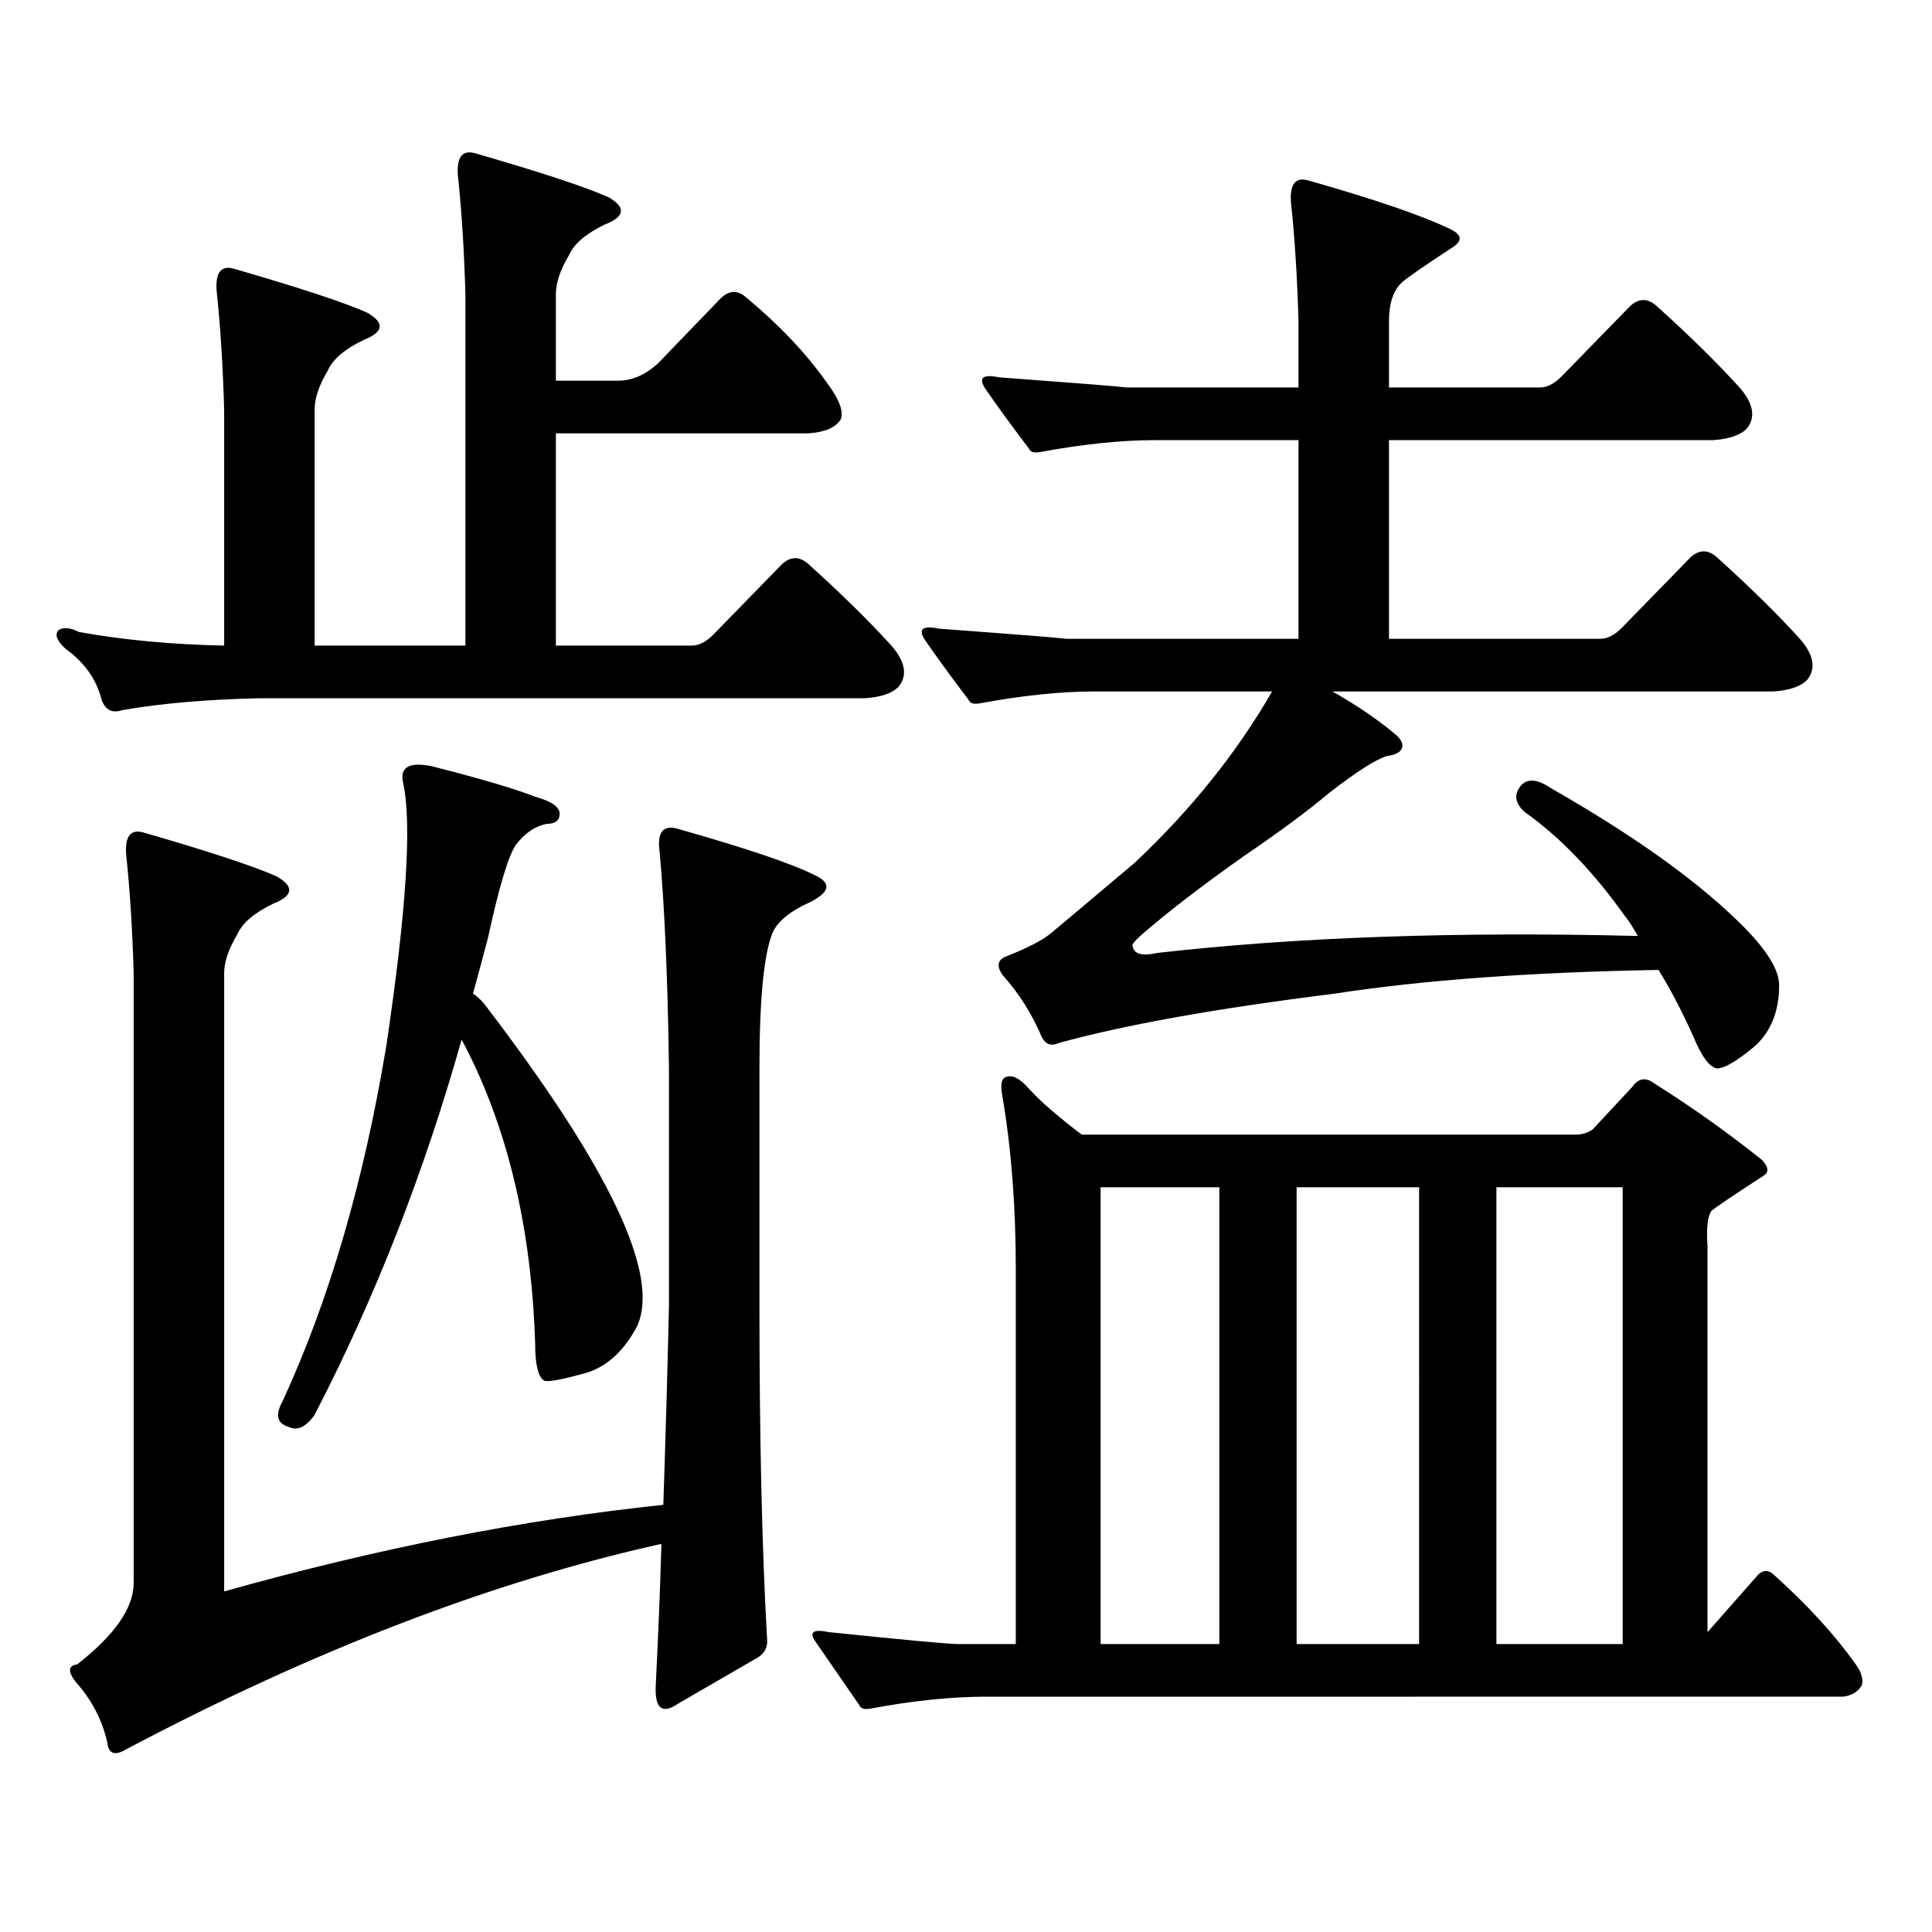 <?xml version="1.0" encoding="utf-8"?>
<!-- Generator: Adobe Illustrator 16.0.0, SVG Export Plug-In . SVG Version: 6.00 Build 0)  -->
<!DOCTYPE svg PUBLIC "-//W3C//DTD SVG 1.1//EN" "http://www.w3.org/Graphics/SVG/1.1/DTD/svg11.dtd">
<svg version="1.1" id="图层_1" xmlns="http://www.w3.org/2000/svg" xmlns:xlink="http://www.w3.org/1999/xlink" x="0px" y="0px"
	 width="1000px" height="1000px" viewBox="0 0 1000 1000" enable-background="new 0 0 1000 1000" xml:space="preserve">
<path d="M240.896,152.227c-0.655-22.852-1.951-43.355-3.902-61.523c-0.655-9.366,2.271-13.184,8.78-11.426
	c34.466,9.97,57.56,17.578,69.267,22.852c9.101,5.273,8.445,9.97-1.951,14.063c-9.756,4.696-15.944,9.97-18.536,15.82
	c-4.558,7.621-6.829,14.364-6.829,20.215v44.824h32.194c7.149,0,13.979-2.926,20.487-8.789l32.194-33.398
	c4.543-4.684,9.101-4.972,13.658-0.879c16.905,14.063,30.563,28.427,40.975,43.066c7.149,9.379,9.756,16.122,7.805,20.215
	c-2.606,4.105-8.14,6.454-16.585,7.031H287.725V334.16h70.242c3.902,0,7.805-2.047,11.707-6.152l35.121-36.035
	c4.543-4.093,9.101-4.093,13.658,0c16.905,15.243,31.219,29.306,42.926,42.188c7.149,8.212,8.445,15.243,3.902,21.094
	c-3.262,3.516-9.115,5.575-17.561,6.152H134.558c-27.316,0.59-51.065,2.637-71.218,6.152c-5.213,1.758-8.78,0-10.731-5.273
	c-2.606-10.547-8.78-19.336-18.536-26.367c-4.558-4.093-5.854-7.32-3.902-9.668c2.592-1.758,6.174-1.456,10.731,0.879
	c22.759,4.105,47.804,6.454,75.12,7.031V211.992c-0.655-22.852-1.951-43.355-3.902-61.523c-0.655-9.366,2.271-13.184,8.78-11.426
	c34.466,9.97,57.56,17.578,69.267,22.852c9.101,5.273,8.445,9.97-1.951,14.063c-9.756,4.696-15.944,9.97-18.536,15.82
	c-4.558,7.621-6.829,14.364-6.829,20.215V334.16h78.047V152.227z M343.333,778.887c1.296-38.672,2.271-73.238,2.927-103.711V553.008
	c-0.655-46.871-2.286-84.375-4.878-112.5c-1.311-9.957,1.951-13.761,9.756-11.426c35.121,9.97,58.535,17.88,70.242,23.73
	c9.101,4.105,8.445,8.789-1.951,14.063c-10.411,4.696-16.92,9.97-19.512,15.82c-4.558,11.137-6.829,34.579-6.829,70.313v122.168
	c0,68.555,1.296,125.972,3.902,172.266c0.641,4.683-0.976,8.198-4.878,10.547l-40.975,23.73c-8.46,5.85-12.362,2.637-11.707-9.668
	c1.296-25.791,2.271-50.098,2.927-72.949c-87.162,19.336-179.508,54.78-277.066,106.348c-5.854,3.516-9.115,2.334-9.756-3.516
	c-2.606-11.729-8.14-22.275-16.585-31.641c-3.902-5.273-3.582-8.213,0.976-8.789c19.512-15.244,29.268-29.307,29.268-42.188V503.789
	c-0.655-22.852-1.951-43.355-3.902-61.523c-0.655-9.366,2.271-13.184,8.78-11.426c34.466,9.97,57.56,17.578,69.267,22.852
	c9.101,5.273,8.445,9.97-1.951,14.063c-9.756,4.696-15.944,9.97-18.536,15.82c-4.558,7.621-6.829,14.364-6.829,20.215v319.922
	C195.364,801.436,271.14,786.494,343.333,778.887z M162.85,732.305c-4.558,6.454-9.115,8.5-13.658,6.152
	c-5.854-1.758-6.829-6.152-2.927-13.184c24.055-52.145,41.95-113.379,53.657-183.691c10.396-69.723,13.323-115.137,8.78-136.23
	c-1.951-8.199,2.927-11.124,14.634-8.789c25.365,6.454,43.246,11.728,53.657,15.82c8.445,2.348,12.683,5.273,12.683,8.789
	s-2.286,5.273-6.829,5.273c-5.854,1.181-11.066,4.696-15.609,10.547c-3.902,5.273-8.78,21.396-14.634,48.34
	c-2.606,9.97-5.213,19.638-7.805,29.004c1.951,1.181,3.902,2.938,5.854,5.273c65.029,84.965,91.37,140.625,79.022,166.992
	c-6.509,12.305-14.969,20.215-25.365,23.73c-12.362,3.516-19.847,4.984-22.438,4.395c-3.262-1.758-4.878-8.199-4.878-19.336
	c-1.951-60.934-14.634-113.379-38.048-157.324C219.434,607.211,194.068,671.962,162.85,732.305z M450.647,884.355
	c-3.262,0.576-5.213,0-5.854-1.758c-8.46-12.305-15.944-23.154-22.438-32.52c-3.902-5.273-1.631-7.031,6.829-5.273
	c39.664,4.092,61.782,6.152,66.34,6.152h30.243V656.719c0-32.218-2.286-61.813-6.829-88.77c-1.311-6.441-0.655-9.957,1.951-10.547
	c3.247-1.168,7.149,0.879,11.707,6.152c5.854,6.454,14.954,14.364,27.316,23.73h255.604c3.247,0,6.174-0.879,8.78-2.637
	l20.487-21.973c3.247-4.684,7.149-5.273,11.707-1.758c19.512,12.305,38.048,25.488,55.608,39.551
	c3.247,3.516,3.567,6.152,0.976,7.91c-16.265,10.547-25.365,16.699-27.316,18.457c-1.951,2.938-2.606,9.091-1.951,18.457v199.512
	l26.341-29.883c2.592-2.349,5.198-2.349,7.805,0c17.561,15.82,31.539,31.05,41.95,45.703c3.247,4.092,4.543,7.91,3.902,11.426
	c-1.951,3.516-5.213,5.562-9.756,6.152H510.158C492.598,878.203,472.751,880.249,450.647,884.355z M840.882,473.906
	c-16.265-22.852-33.505-40.719-51.706-53.613c-4.558-4.093-5.533-8.199-2.927-12.305c3.247-5.273,8.78-5.273,16.585,0
	c40.975,23.441,72.514,45.703,94.632,66.797c15.609,14.652,23.414,26.367,23.414,35.156c0,13.485-4.237,24.032-12.683,31.641
	c-9.115,7.621-15.609,11.426-19.512,11.426c-3.902-0.577-8.14-6.441-12.683-17.578c-5.854-12.882-11.707-24.02-17.561-33.398
	c-66.34,1.181-122.283,5.273-167.801,12.305c-61.142,7.621-108.625,16.122-142.436,25.488c-3.902,1.758-6.829,0.879-8.78-2.637
	c-5.213-12.305-12.042-23.141-20.487-32.52c-3.262-4.684-2.606-7.91,1.951-9.668c10.396-4.093,17.881-7.91,22.438-11.426
	c8.445-7.031,23.079-19.336,43.901-36.914c29.268-27.535,53.002-57.129,71.218-88.77h-91.705c-17.561,0-37.407,2.06-59.511,6.152
	c-3.262,0.59-5.213,0-5.854-1.758c-8.46-11.124-15.944-21.383-22.438-30.762c-3.902-5.851-1.631-7.91,6.829-6.152
	c39.664,2.938,61.782,4.696,66.34,5.273h119.997V227.813h-74.145c-17.561,0-37.407,2.06-59.511,6.152
	c-3.262,0.59-5.213,0-5.854-1.758c-8.46-11.124-15.944-21.383-22.438-30.762c-3.902-5.851-1.631-7.91,6.829-6.152
	c39.664,2.938,61.782,4.696,66.34,5.273h88.778v-34.277c-0.655-22.852-1.951-43.355-3.902-61.523
	c-0.655-9.366,2.271-13.184,8.78-11.426c35.121,9.97,59.831,18.457,74.145,25.488c5.854,2.938,5.854,6.152,0,9.668
	c-14.313,9.379-22.773,15.243-25.365,17.578c-4.558,4.105-6.829,10.849-6.829,20.215v34.277h78.047
	c3.902,0,7.805-2.047,11.707-6.152l35.121-36.035c4.543-4.093,9.101-4.093,13.658,0c16.905,15.243,31.219,29.306,42.926,42.188
	c7.149,8.212,8.445,15.243,3.902,21.094c-3.262,3.516-9.115,5.575-17.561,6.152H718.934v102.832h109.266
	c3.902,0,7.805-2.047,11.707-6.152l35.121-36.035c4.543-4.093,9.101-4.093,13.658,0c16.905,15.243,31.219,29.306,42.926,42.188
	c7.149,8.212,8.445,15.243,3.902,21.094c-3.262,3.516-9.115,5.575-17.561,6.152H689.666c12.348,7.031,22.759,14.063,31.219,21.094
	c3.902,2.938,5.519,5.575,4.878,7.91c-0.655,2.348-3.262,3.817-7.805,4.395c-5.854,1.758-15.944,8.212-30.243,19.336
	c-10.411,8.789-25.045,19.638-43.901,32.52c-20.822,14.652-38.383,28.125-52.682,40.43c-3.902,3.516-5.533,5.575-4.878,6.152
	c0.641,4.105,4.878,5.273,12.683,3.516c72.193-8.199,155.118-11.124,248.774-8.789C845.104,479.77,842.833,476.254,840.882,473.906z
	 M569.669,850.957h61.462V614.531h-61.462V850.957z M671.13,850.957h63.413V614.531H671.13V850.957z M774.542,850.957h65.364
	V614.531h-65.364V850.957z"/>
</svg>
